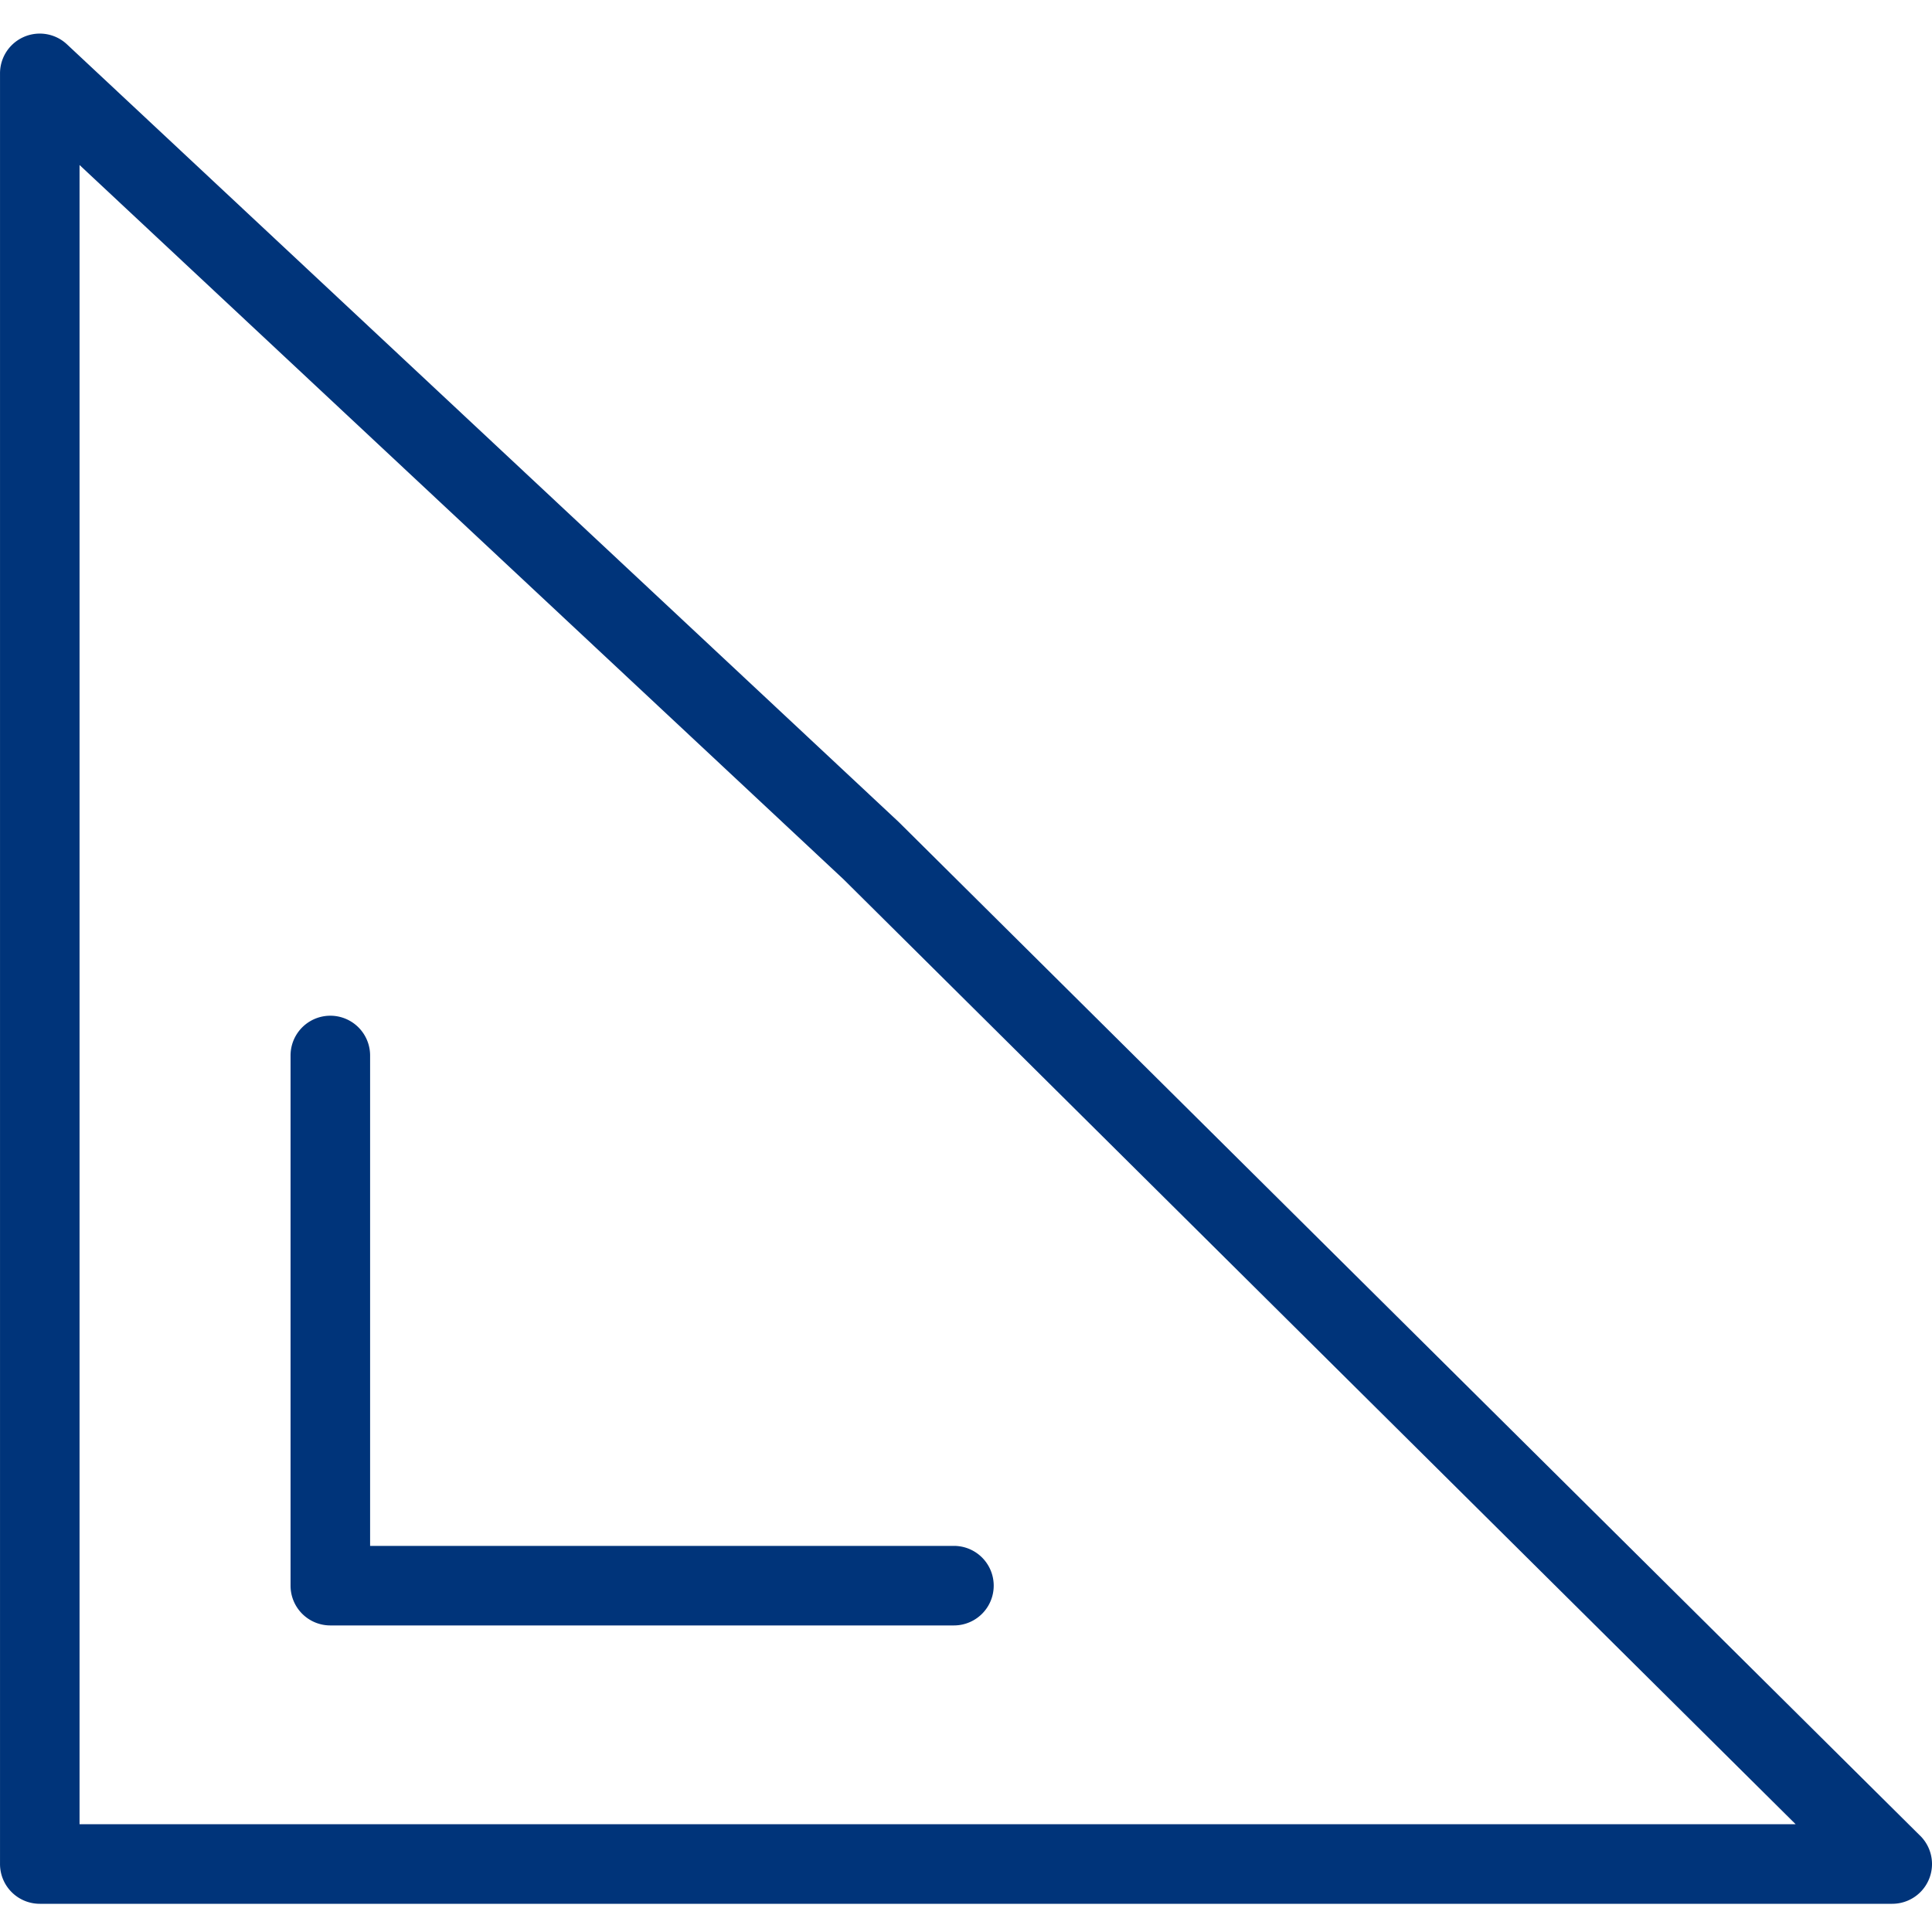 <svg xmlns="http://www.w3.org/2000/svg" width="115" height="115" viewBox="0 0 115 115">
  <g id="组_2270" data-name="组 2270" transform="translate(-1175 -2521)">
    <rect id="矩形_706" data-name="矩形 706" width="115" height="115" transform="translate(1175 2521)" fill="rgba(183,183,183,0)"/>
    <g id="组_2269" data-name="组 2269" transform="translate(1143.385 2514.46)">
      <path id="路径_312" data-name="路径 312" d="M144.248,119.861H33.983a2.367,2.367,0,0,1-2.367-2.367V10.908A2.367,2.367,0,0,1,35.6,9.178L85.092,55.452l.051.049,60.708,60.251a2.367,2.367,0,0,1-1.6,4.109Zm-107.9-4.735H138.5L81.832,58.886,36.35,16.362v98.765Z" transform="translate(0)" fill="#00347a"/>
      <path id="路径_313" data-name="路径 313" d="M216.964,537.881H179.845a2.367,2.367,0,0,1-2.367-2.367V503.956a2.367,2.367,0,1,1,4.735,0v29.19h34.752a2.367,2.367,0,1,1,0,4.735Z" transform="translate(-128.568 -434.589)" fill="#00347a"/>
    </g>
  </g>
</svg>

